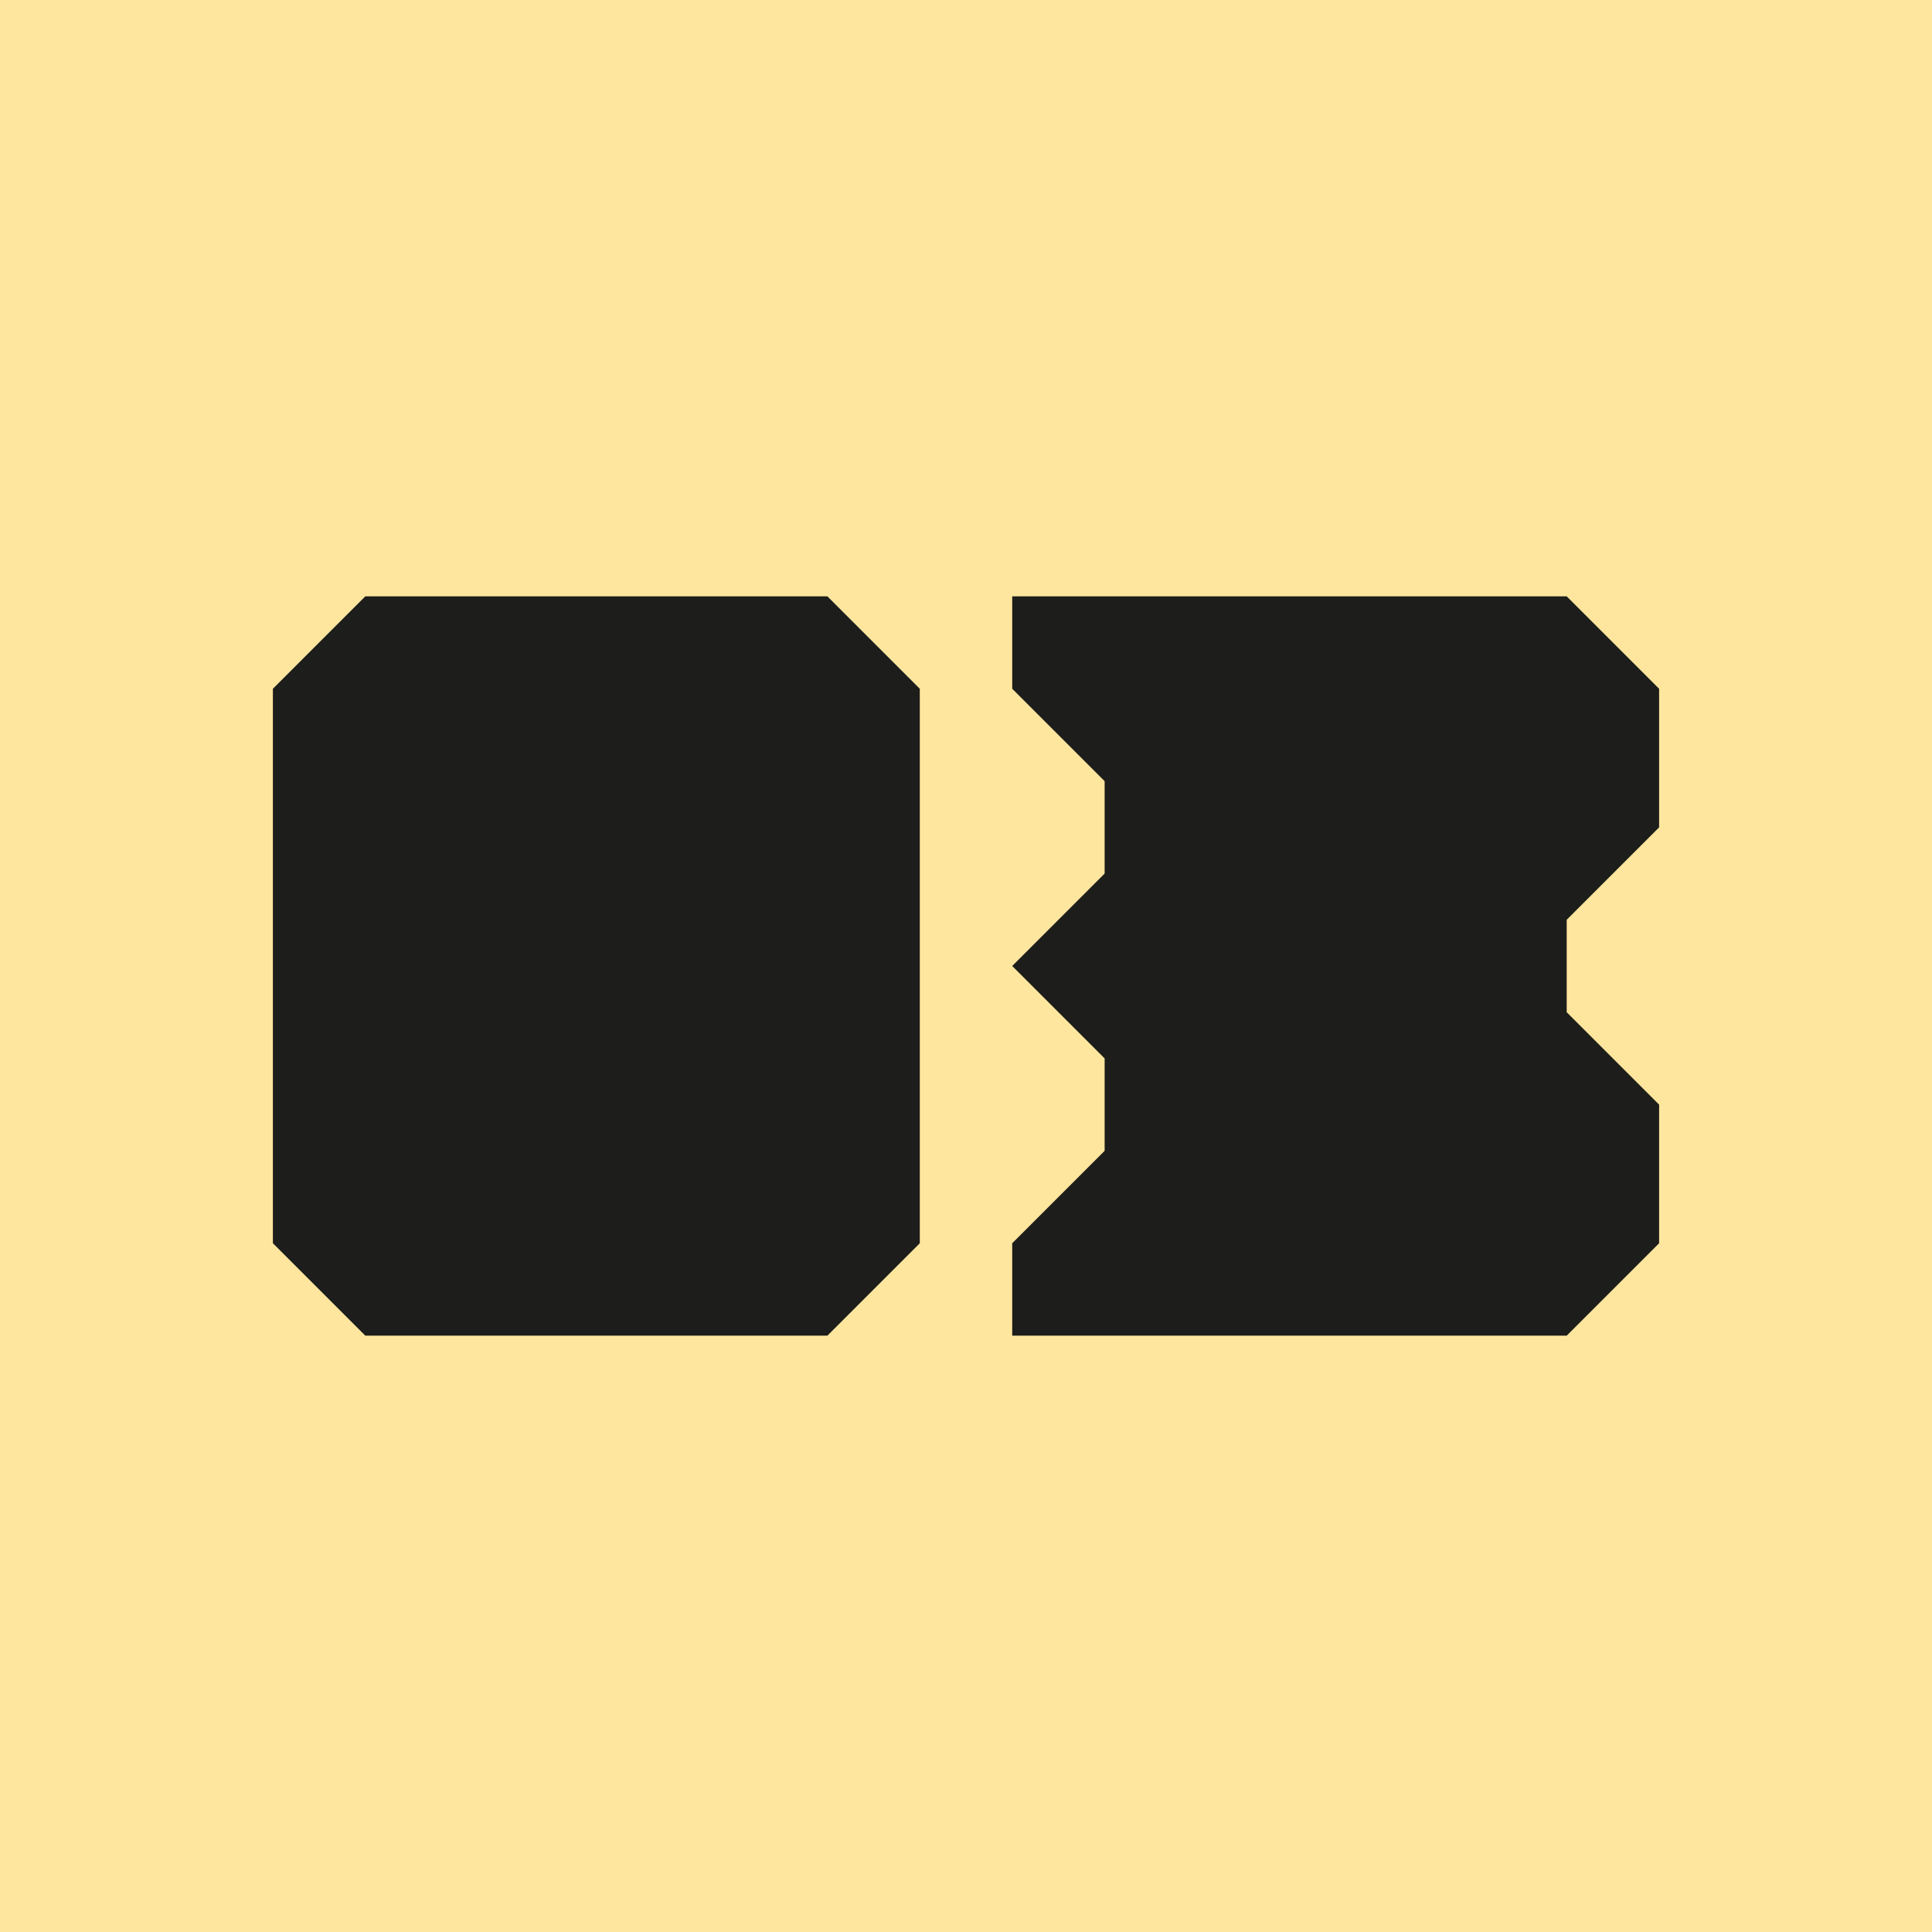 <?xml version="1.0" encoding="UTF-8"?><svg id="Livello_1" xmlns="http://www.w3.org/2000/svg" width="2000" height="2000" viewBox="0 0 2000 2000"><defs><style>.cls-1{fill:#1d1d1b;}.cls-2{fill:#ffe69e;}</style></defs><rect class="cls-2" width="2000" height="2000"/><polygon class="cls-1" points="378.16 617.32 282.49 713 282.49 1287 378.16 1382.68 856.5 1382.68 952.17 1287 952.17 713 856.5 617.32 378.16 617.32"/><polygon class="cls-1" points="1047.84 617.32 1047.84 713 1143.51 808.66 1143.51 904.33 1047.84 1000 1143.51 1095.67 1143.51 1191.33 1047.84 1287 1047.84 1382.68 1621.84 1382.68 1717.51 1287 1717.51 1143.5 1621.84 1047.83 1621.84 952.17 1717.51 856.5 1717.51 713 1621.84 617.32 1047.84 617.32"/></svg>